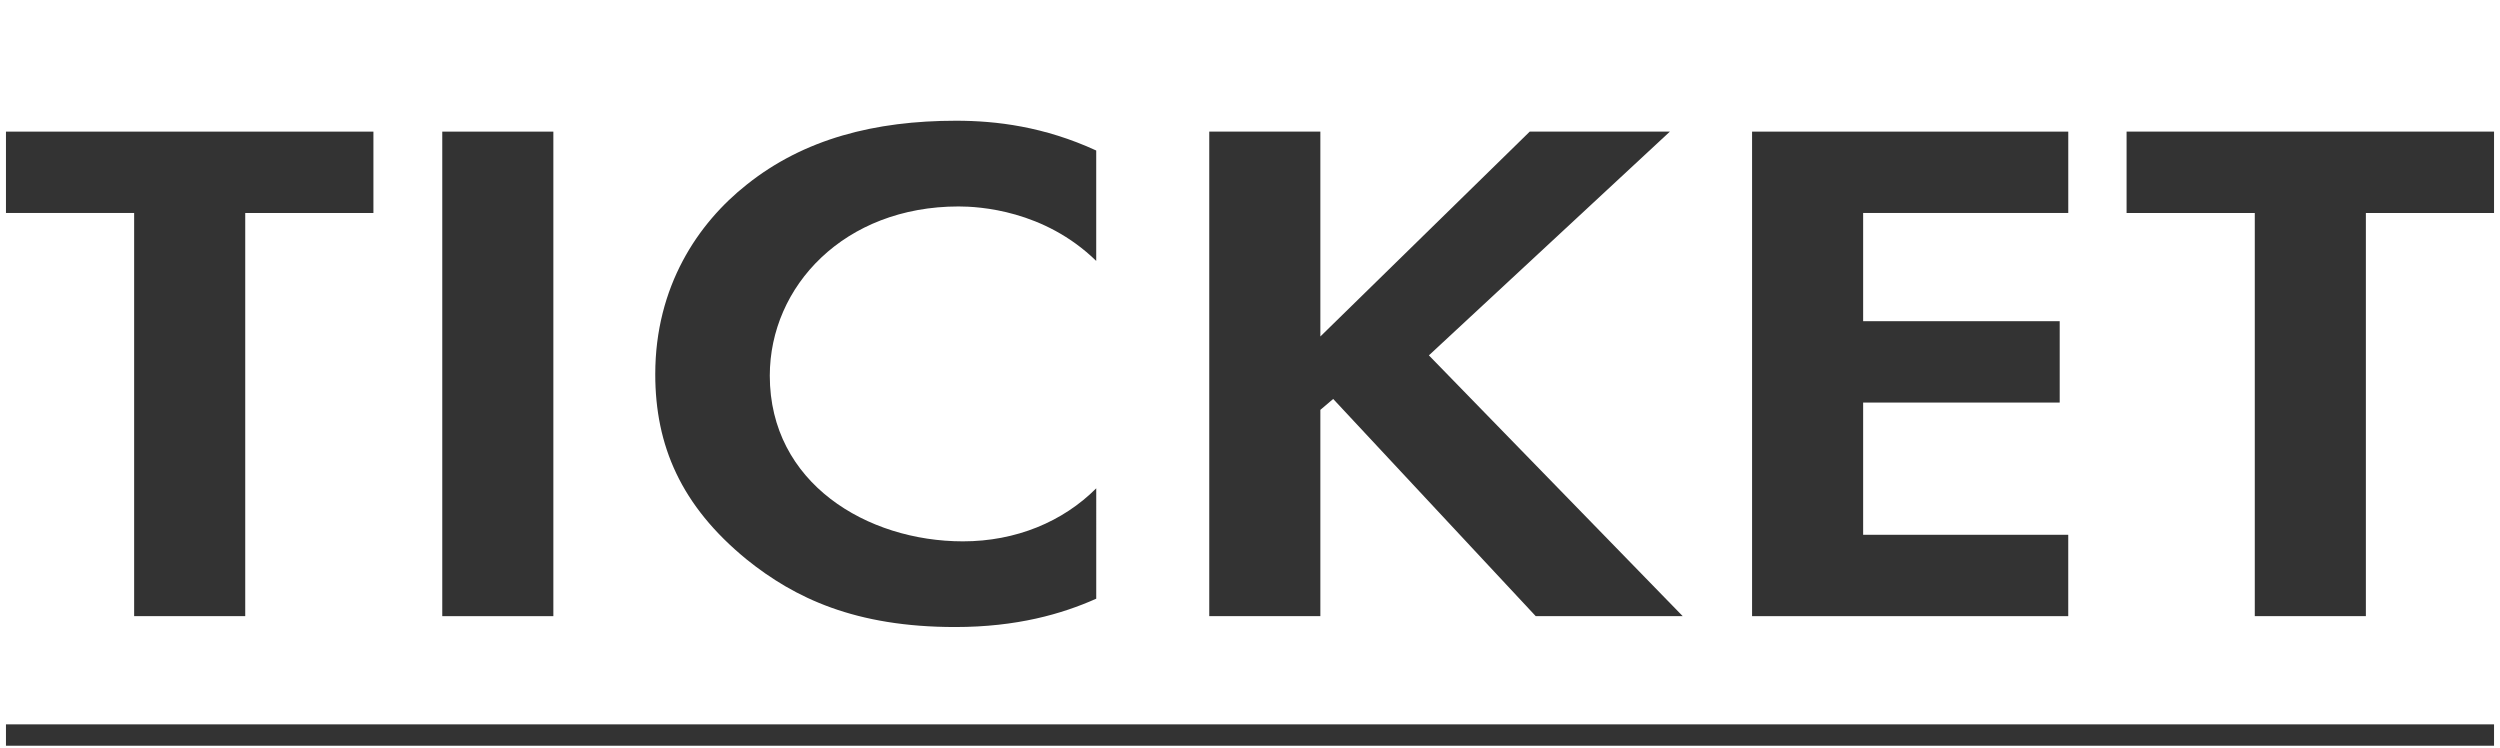 <?xml version="1.0" encoding="utf-8"?>
<!-- Generator: Adobe Illustrator 25.4.1, SVG Export Plug-In . SVG Version: 6.00 Build 0)  -->
<svg version="1.1" id="レイヤー_1" xmlns="http://www.w3.org/2000/svg" xmlns:xlink="http://www.w3.org/1999/xlink" x="0px"
	 y="0px" viewBox="0 0 117 35" style="enable-background:new 0 0 117 35;" xml:space="preserve">
<style type="text/css">
	.st0{fill:#333333;}
</style>
<g>
	<g>
		<path class="st0" d="M11.477,9.967v18.868H6.278V9.967H0.279V6.16h17.197v3.808H11.477z"/>
		<path class="st0" d="M25.897,6.16v22.676h-5.199V6.16H25.897z"/>
		<path class="st0" d="M51.302,28.02c-1.6,0.714-3.719,1.325-6.599,1.325
			c-4.679,0-7.519-1.359-9.758-3.161c-3.08-2.516-4.279-5.338-4.279-8.669
			c0-4.114,2-7.071,4.279-8.873C37.625,6.5,40.944,5.65,44.744,5.65c1.879,0,4.119,0.272,6.559,1.394
			v5.167c-2.439-2.379-5.479-2.549-6.438-2.549c-5.359,0-8.839,3.739-8.839,7.921
			c0,5.031,4.56,7.752,9.039,7.752c2.479,0,4.679-0.918,6.239-2.482V28.02z"/>
		<path class="st0" d="M61.793,15.747l9.798-9.587h6.559L66.872,16.631l11.879,12.205h-6.879l-9.479-10.165
			l-0.6,0.51v9.655h-5.2V6.16h5.2V15.747z"/>
		<path class="st0" d="M96.794,9.967h-9.599v5.065h9.199v3.808h-9.199v6.188h9.599v3.808H81.997V6.16
			h14.798V9.967z"/>
		<path class="st0" d="M110.723,9.967v18.868h-5.199V9.967h-6V6.16h17.197v3.808H110.723z"/>
	</g>
	<rect x="0.279" y="33.9" class="st0" width="116.442" height="1"/>
</g>
</svg>
